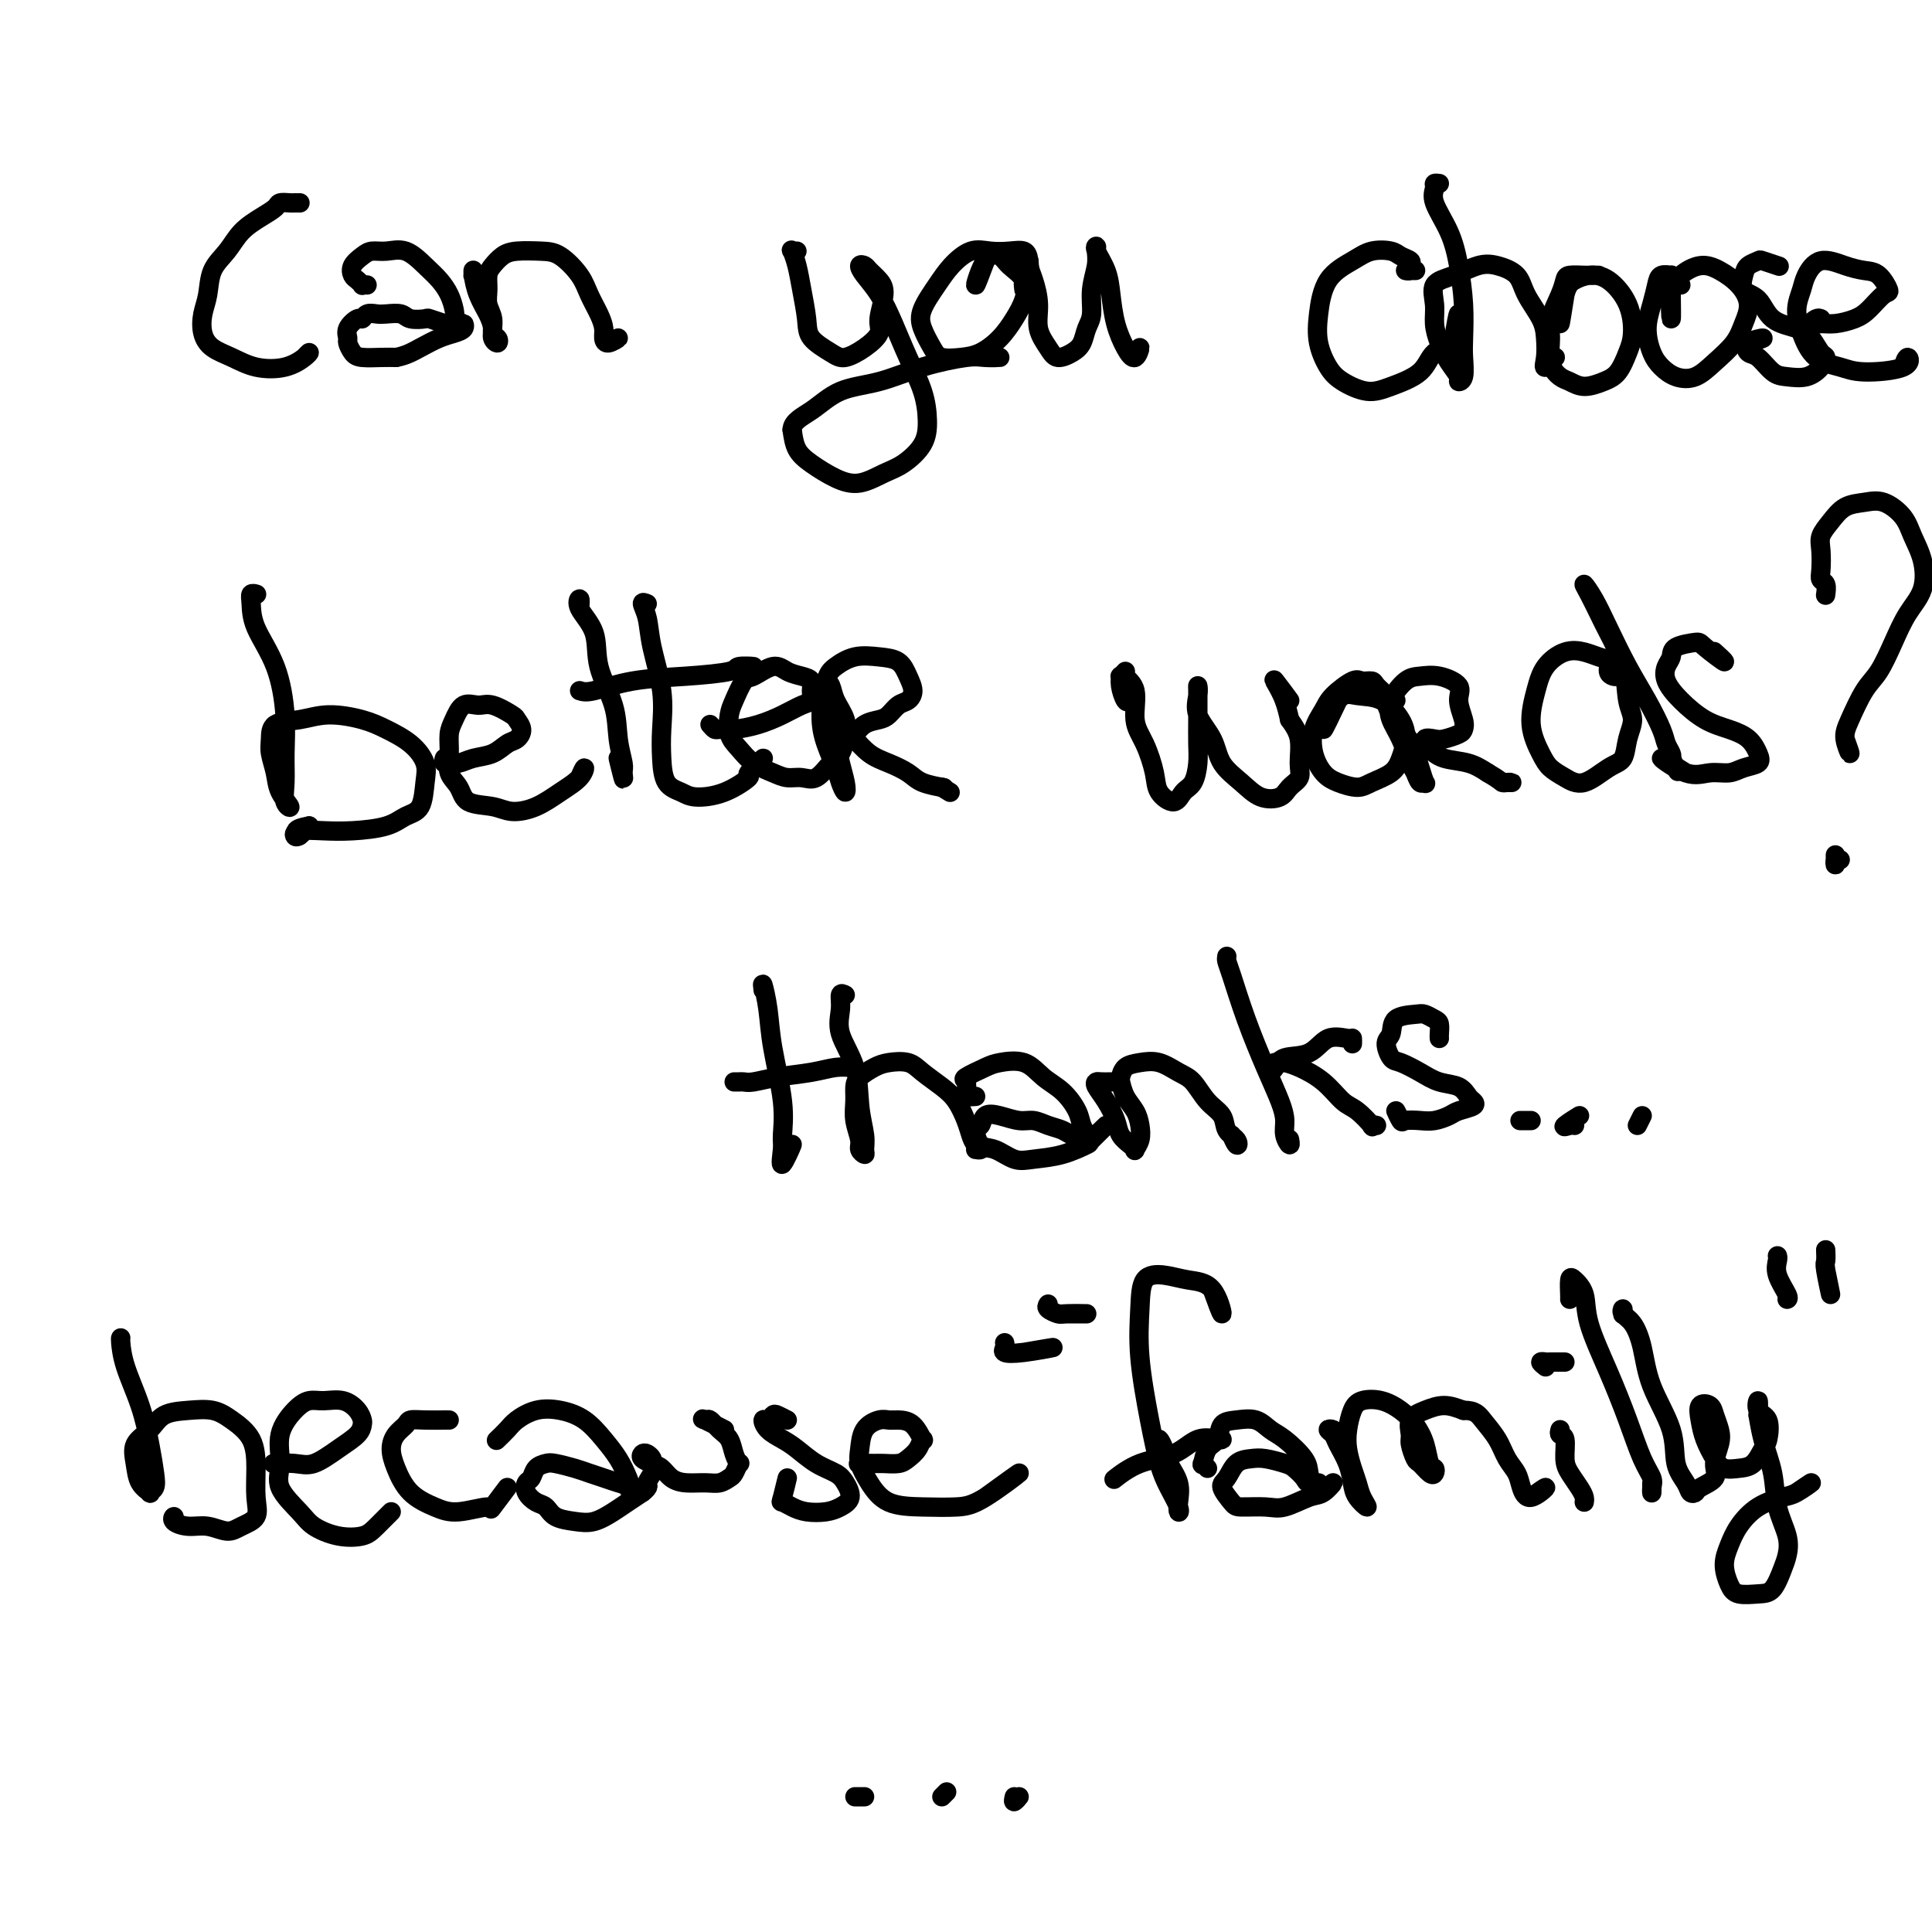 <svg viewBox='0 0 400 400' version='1.1' xmlns='http://www.w3.org/2000/svg' xmlns:xlink='http://www.w3.org/1999/xlink'><g fill='none' stroke='#000000' stroke-width='4' stroke-linecap='round' stroke-linejoin='round'><path d='M62,42c0.098,0.001 0.196,0.003 0,0c-0.196,-0.003 -0.687,-0.009 -1,0c-0.313,0.009 -0.447,0.035 -1,0c-0.553,-0.035 -1.526,-0.130 -2,0c-0.474,0.130 -0.449,0.487 -1,1c-0.551,0.513 -1.677,1.183 -3,2c-1.323,0.817 -2.841,1.782 -4,3c-1.159,1.218 -1.958,2.689 -3,4c-1.042,1.311 -2.327,2.462 -3,4c-0.673,1.538 -0.733,3.461 -1,5c-0.267,1.539 -0.741,2.693 -1,4c-0.259,1.307 -0.303,2.769 0,4c0.303,1.231 0.953,2.233 2,3c1.047,0.767 2.492,1.301 4,2c1.508,0.699 3.081,1.563 5,2c1.919,0.437 4.184,0.447 6,0c1.816,-0.447 3.181,-1.351 4,-2c0.819,-0.649 1.091,-1.043 1,-1c-0.091,0.043 -0.546,0.521 -1,1'/><path d='M76,59c-0.446,-0.026 -0.892,-0.051 -1,0c-0.108,0.051 0.121,0.179 0,0c-0.121,-0.179 -0.591,-0.665 -1,-1c-0.409,-0.335 -0.757,-0.520 -1,-1c-0.243,-0.480 -0.383,-1.255 0,-2c0.383,-0.745 1.288,-1.459 2,-2c0.712,-0.541 1.230,-0.910 2,-1c0.770,-0.090 1.793,0.100 3,0c1.207,-0.100 2.600,-0.490 4,0c1.400,0.490 2.807,1.861 4,3c1.193,1.139 2.173,2.046 3,3c0.827,0.954 1.503,1.955 2,3c0.497,1.045 0.816,2.133 1,3c0.184,0.867 0.234,1.514 0,2c-0.234,0.486 -0.752,0.811 -1,1c-0.248,0.189 -0.225,0.243 -1,0c-0.775,-0.243 -2.347,-0.783 -3,-1c-0.653,-0.217 -0.387,-0.110 -1,0c-0.613,0.110 -2.104,0.225 -3,0c-0.896,-0.225 -1.196,-0.788 -2,-1c-0.804,-0.212 -2.112,-0.072 -3,0c-0.888,0.072 -1.356,0.078 -2,0c-0.644,-0.078 -1.465,-0.238 -2,0c-0.535,0.238 -0.785,0.875 -1,1c-0.215,0.125 -0.395,-0.261 -1,0c-0.605,0.261 -1.636,1.170 -2,2c-0.364,0.830 -0.060,1.581 0,2c0.060,0.419 -0.122,0.504 0,1c0.122,0.496 0.548,1.401 1,2c0.452,0.599 0.929,0.892 2,1c1.071,0.108 2.734,0.031 4,0c1.266,-0.031 2.133,-0.015 3,0'/><path d='M82,74c2.013,-0.345 3.544,-1.207 5,-2c1.456,-0.793 2.835,-1.516 4,-2c1.165,-0.484 2.116,-0.728 3,-1c0.884,-0.272 1.699,-0.573 2,-1c0.301,-0.427 0.086,-0.979 0,-1c-0.086,-0.021 -0.043,0.490 0,1'/><path d='M99,57c-0.421,-0.032 -0.843,-0.063 -1,0c-0.157,0.063 -0.050,0.222 0,0c0.050,-0.222 0.042,-0.824 0,-1c-0.042,-0.176 -0.117,0.075 0,1c0.117,0.925 0.427,2.526 1,4c0.573,1.474 1.408,2.822 2,4c0.592,1.178 0.939,2.185 1,3c0.061,0.815 -0.165,1.439 0,2c0.165,0.561 0.720,1.059 1,1c0.280,-0.059 0.285,-0.676 0,-1c-0.285,-0.324 -0.862,-0.356 -1,-1c-0.138,-0.644 0.161,-1.902 0,-3c-0.161,-1.098 -0.784,-2.038 -1,-3c-0.216,-0.962 -0.026,-1.946 0,-3c0.026,-1.054 -0.110,-2.177 0,-3c0.110,-0.823 0.468,-1.344 1,-2c0.532,-0.656 1.238,-1.446 2,-2c0.762,-0.554 1.579,-0.873 3,-1c1.421,-0.127 3.445,-0.064 5,0c1.555,0.064 2.641,0.128 4,1c1.359,0.872 2.991,2.551 4,4c1.009,1.449 1.396,2.666 2,4c0.604,1.334 1.425,2.784 2,4c0.575,1.216 0.906,2.199 1,3c0.094,0.801 -0.047,1.421 0,2c0.047,0.579 0.282,1.117 1,1c0.718,-0.117 1.919,-0.891 2,-1c0.081,-0.109 -0.960,0.445 -2,1'/><path d='M165,52c-0.398,0.062 -0.797,0.123 -1,0c-0.203,-0.123 -0.212,-0.431 0,0c0.212,0.431 0.644,1.600 1,3c0.356,1.400 0.636,3.032 1,5c0.364,1.968 0.814,4.274 1,6c0.186,1.726 0.110,2.874 1,4c0.890,1.126 2.745,2.232 4,3c1.255,0.768 1.910,1.198 3,1c1.090,-0.198 2.616,-1.026 4,-2c1.384,-0.974 2.627,-2.096 3,-3c0.373,-0.904 -0.123,-1.591 0,-3c0.123,-1.409 0.866,-3.542 1,-5c0.134,-1.458 -0.341,-2.242 -1,-3c-0.659,-0.758 -1.502,-1.489 -2,-2c-0.498,-0.511 -0.650,-0.803 -1,-1c-0.350,-0.197 -0.898,-0.299 -1,0c-0.102,0.299 0.242,0.998 1,2c0.758,1.002 1.930,2.308 3,4c1.070,1.692 2.037,3.771 3,6c0.963,2.229 1.920,4.607 3,7c1.080,2.393 2.282,4.801 3,7c0.718,2.199 0.952,4.191 1,6c0.048,1.809 -0.089,3.436 -1,5c-0.911,1.564 -2.596,3.065 -4,4c-1.404,0.935 -2.526,1.304 -4,2c-1.474,0.696 -3.298,1.720 -5,2c-1.702,0.280 -3.281,-0.183 -5,-1c-1.719,-0.817 -3.578,-1.989 -5,-3c-1.422,-1.011 -2.406,-1.860 -3,-3c-0.594,-1.140 -0.797,-2.570 -1,-4'/><path d='M164,89c0.023,-1.768 2.082,-2.688 4,-4c1.918,-1.312 3.695,-3.017 6,-4c2.305,-0.983 5.139,-1.244 8,-2c2.861,-0.756 5.750,-2.006 9,-3c3.250,-0.994 6.861,-1.730 9,-2c2.139,-0.270 2.807,-0.073 4,0c1.193,0.073 2.912,0.021 3,0c0.088,-0.021 -1.456,-0.010 -3,0'/><path d='M212,60c-0.110,-0.807 -0.220,-1.614 0,-2c0.220,-0.386 0.769,-0.352 1,-1c0.231,-0.648 0.145,-1.980 0,-3c-0.145,-1.020 -0.349,-1.729 -1,-2c-0.651,-0.271 -1.748,-0.104 -3,0c-1.252,0.104 -2.658,0.145 -4,0c-1.342,-0.145 -2.620,-0.476 -4,0c-1.380,0.476 -2.861,1.759 -4,3c-1.139,1.241 -1.937,2.441 -3,4c-1.063,1.559 -2.392,3.476 -3,5c-0.608,1.524 -0.495,2.656 0,4c0.495,1.344 1.371,2.902 2,4c0.629,1.098 1.011,1.736 2,2c0.989,0.264 2.583,0.154 4,0c1.417,-0.154 2.655,-0.351 4,-1c1.345,-0.649 2.795,-1.749 4,-3c1.205,-1.251 2.164,-2.654 3,-4c0.836,-1.346 1.550,-2.636 2,-4c0.450,-1.364 0.637,-2.802 0,-4c-0.637,-1.198 -2.099,-2.155 -3,-3c-0.901,-0.845 -1.242,-1.577 -2,-2c-0.758,-0.423 -1.935,-0.537 -3,1c-1.065,1.537 -2.019,4.725 -2,5c0.019,0.275 1.009,-2.362 2,-5'/><path d='M212,55c-0.119,-0.408 -0.238,-0.816 0,-1c0.238,-0.184 0.833,-0.143 1,0c0.167,0.143 -0.093,0.387 0,1c0.093,0.613 0.538,1.594 1,3c0.462,1.406 0.942,3.236 1,5c0.058,1.764 -0.307,3.463 0,5c0.307,1.537 1.286,2.914 2,4c0.714,1.086 1.162,1.881 2,2c0.838,0.119 2.066,-0.438 3,-1c0.934,-0.562 1.575,-1.130 2,-2c0.425,-0.870 0.636,-2.044 1,-3c0.364,-0.956 0.883,-1.696 1,-3c0.117,-1.304 -0.167,-3.172 0,-5c0.167,-1.828 0.783,-3.617 1,-5c0.217,-1.383 0.033,-2.360 0,-3c-0.033,-0.640 0.084,-0.941 0,-1c-0.084,-0.059 -0.371,0.126 0,1c0.371,0.874 1.398,2.436 2,4c0.602,1.564 0.779,3.128 1,5c0.221,1.872 0.487,4.051 1,6c0.513,1.949 1.271,3.667 2,5c0.729,1.333 1.427,2.282 2,2c0.573,-0.282 1.021,-1.795 1,-2c-0.021,-0.205 -0.510,0.897 -1,2'/><path d='M293,56c0.075,-0.002 0.149,-0.003 0,0c-0.149,0.003 -0.522,0.012 -1,0c-0.478,-0.012 -1.063,-0.045 -1,0c0.063,0.045 0.773,0.166 1,0c0.227,-0.166 -0.028,-0.620 0,-1c0.028,-0.380 0.341,-0.685 0,-1c-0.341,-0.315 -1.334,-0.639 -2,-1c-0.666,-0.361 -1.005,-0.758 -2,-1c-0.995,-0.242 -2.646,-0.327 -4,0c-1.354,0.327 -2.410,1.067 -4,2c-1.590,0.933 -3.715,2.059 -5,4c-1.285,1.941 -1.730,4.696 -2,7c-0.270,2.304 -0.364,4.157 0,6c0.364,1.843 1.186,3.677 2,5c0.814,1.323 1.619,2.134 3,3c1.381,0.866 3.336,1.786 5,2c1.664,0.214 3.035,-0.276 5,-1c1.965,-0.724 4.524,-1.680 6,-3c1.476,-1.320 1.870,-3.003 3,-4c1.130,-0.997 2.997,-1.307 4,-3c1.003,-1.693 1.144,-4.769 1,-5c-0.144,-0.231 -0.572,2.385 -1,5'/><path d='M298,38c-0.443,-0.059 -0.887,-0.119 -1,0c-0.113,0.119 0.103,0.416 0,1c-0.103,0.584 -0.525,1.454 0,3c0.525,1.546 1.997,3.767 3,6c1.003,2.233 1.538,4.479 2,7c0.462,2.521 0.852,5.317 1,8c0.148,2.683 0.055,5.253 0,7c-0.055,1.747 -0.073,2.670 0,4c0.073,1.330 0.237,3.066 0,4c-0.237,0.934 -0.877,1.065 -1,1c-0.123,-0.065 0.269,-0.326 0,-1c-0.269,-0.674 -1.199,-1.760 -2,-3c-0.801,-1.240 -1.472,-2.635 -2,-4c-0.528,-1.365 -0.914,-2.698 -1,-4c-0.086,-1.302 0.128,-2.571 0,-4c-0.128,-1.429 -0.599,-3.019 0,-4c0.599,-0.981 2.267,-1.352 4,-2c1.733,-0.648 3.533,-1.573 5,-2c1.467,-0.427 2.603,-0.355 4,0c1.397,0.355 3.054,0.994 4,2c0.946,1.006 1.179,2.381 2,4c0.821,1.619 2.229,3.483 3,5c0.771,1.517 0.906,2.688 1,4c0.094,1.312 0.149,2.764 0,4c-0.149,1.236 -0.502,2.256 0,2c0.502,-0.256 1.858,-1.787 2,-2c0.142,-0.213 -0.929,0.894 -2,2'/><path d='M331,57c-0.280,-0.004 -0.560,-0.008 -1,0c-0.440,0.008 -1.040,0.028 -2,0c-0.960,-0.028 -2.281,-0.106 -3,0c-0.719,0.106 -0.835,0.394 -1,1c-0.165,0.606 -0.378,1.528 -1,3c-0.622,1.472 -1.654,3.493 -2,5c-0.346,1.507 -0.008,2.499 0,4c0.008,1.501 -0.315,3.510 0,5c0.315,1.490 1.267,2.462 2,3c0.733,0.538 1.247,0.643 2,1c0.753,0.357 1.747,0.965 3,1c1.253,0.035 2.766,-0.502 4,-1c1.234,-0.498 2.189,-0.956 3,-2c0.811,-1.044 1.476,-2.673 2,-4c0.524,-1.327 0.905,-2.353 1,-4c0.095,-1.647 -0.096,-3.915 -1,-6c-0.904,-2.085 -2.520,-3.986 -4,-5c-1.480,-1.014 -2.825,-1.142 -4,-1c-1.175,0.142 -2.181,0.554 -3,1c-0.819,0.446 -1.451,0.928 -2,3c-0.549,2.072 -1.014,5.735 -1,6c0.014,0.265 0.507,-2.867 1,-6'/><path d='M348,59c-0.295,-0.307 -0.590,-0.614 -1,-1c-0.410,-0.386 -0.936,-0.853 -1,-1c-0.064,-0.147 0.332,0.024 0,0c-0.332,-0.024 -1.393,-0.243 -2,0c-0.607,0.243 -0.760,0.946 -1,2c-0.240,1.054 -0.568,2.457 -1,4c-0.432,1.543 -0.969,3.225 -1,5c-0.031,1.775 0.444,3.645 1,5c0.556,1.355 1.192,2.197 2,3c0.808,0.803 1.788,1.566 3,2c1.212,0.434 2.655,0.539 4,0c1.345,-0.539 2.591,-1.722 4,-3c1.409,-1.278 2.982,-2.650 4,-4c1.018,-1.350 1.480,-2.679 2,-4c0.520,-1.321 1.097,-2.636 1,-4c-0.097,-1.364 -0.867,-2.777 -2,-4c-1.133,-1.223 -2.629,-2.257 -4,-3c-1.371,-0.743 -2.616,-1.196 -4,-1c-1.384,0.196 -2.907,1.042 -4,2c-1.093,0.958 -1.756,2.027 -2,4c-0.244,1.973 -0.070,4.849 0,5c0.070,0.151 0.035,-2.425 0,-5'/><path d='M368,55c0.324,0.108 0.648,0.216 0,0c-0.648,-0.216 -2.267,-0.755 -3,-1c-0.733,-0.245 -0.579,-0.195 -1,0c-0.421,0.195 -1.416,0.535 -2,1c-0.584,0.465 -0.757,1.055 -1,2c-0.243,0.945 -0.557,2.244 0,3c0.557,0.756 1.984,0.970 3,2c1.016,1.030 1.621,2.877 3,4c1.379,1.123 3.531,1.522 5,2c1.469,0.478 2.256,1.036 3,2c0.744,0.964 1.444,2.336 2,3c0.556,0.664 0.967,0.622 1,1c0.033,0.378 -0.312,1.176 -1,2c-0.688,0.824 -1.718,1.672 -3,2c-1.282,0.328 -2.816,0.134 -4,0c-1.184,-0.134 -2.017,-0.208 -3,-1c-0.983,-0.792 -2.117,-2.301 -3,-3c-0.883,-0.699 -1.515,-0.590 -2,-1c-0.485,-0.410 -0.823,-1.341 0,-2c0.823,-0.659 2.807,-1.045 3,-1c0.193,0.045 -1.403,0.523 -3,1'/><path d='M377,66c-0.266,-0.115 -0.531,-0.229 -1,0c-0.469,0.229 -1.140,0.803 -1,1c0.140,0.197 1.091,0.017 2,0c0.909,-0.017 1.776,0.128 3,0c1.224,-0.128 2.806,-0.528 4,-1c1.194,-0.472 2.000,-1.016 3,-2c1.000,-0.984 2.194,-2.409 3,-3c0.806,-0.591 1.223,-0.347 1,-1c-0.223,-0.653 -1.086,-2.204 -2,-3c-0.914,-0.796 -1.880,-0.836 -3,-1c-1.120,-0.164 -2.396,-0.453 -4,-1c-1.604,-0.547 -3.538,-1.351 -5,-1c-1.462,0.351 -2.451,1.859 -3,3c-0.549,1.141 -0.657,1.916 -1,3c-0.343,1.084 -0.922,2.477 -1,4c-0.078,1.523 0.344,3.177 1,5c0.656,1.823 1.546,3.814 3,5c1.454,1.186 3.473,1.566 5,2c1.527,0.434 2.564,0.920 5,1c2.436,0.080 6.271,-0.248 8,-1c1.729,-0.752 1.351,-1.929 1,-2c-0.351,-0.071 -0.676,0.965 -1,2'/><path d='M53,123c0.113,0.033 0.225,0.065 0,0c-0.225,-0.065 -0.789,-0.229 -1,0c-0.211,0.229 -0.071,0.849 0,2c0.071,1.151 0.072,2.831 1,5c0.928,2.169 2.783,4.825 4,8c1.217,3.175 1.796,6.867 2,10c0.204,3.133 0.034,5.707 0,8c-0.034,2.293 0.069,4.305 0,6c-0.069,1.695 -0.309,3.072 0,4c0.309,0.928 1.169,1.407 1,1c-0.169,-0.407 -1.366,-1.699 -2,-3c-0.634,-1.301 -0.705,-2.610 -1,-4c-0.295,-1.390 -0.812,-2.860 -1,-4c-0.188,-1.140 -0.046,-1.949 0,-3c0.046,-1.051 -0.005,-2.343 1,-3c1.005,-0.657 3.066,-0.680 5,-1c1.934,-0.320 3.741,-0.939 6,-1c2.259,-0.061 4.970,0.435 7,1c2.030,0.565 3.380,1.198 5,2c1.620,0.802 3.511,1.772 5,3c1.489,1.228 2.575,2.714 3,4c0.425,1.286 0.187,2.373 0,4c-0.187,1.627 -0.323,3.795 -1,5c-0.677,1.205 -1.894,1.446 -3,2c-1.106,0.554 -2.101,1.420 -4,2c-1.899,0.580 -4.703,0.875 -7,1c-2.297,0.125 -4.088,0.080 -6,0c-1.912,-0.080 -3.946,-0.197 -5,0c-1.054,0.197 -1.130,0.707 -1,1c0.130,0.293 0.466,0.369 1,0c0.534,-0.369 1.267,-1.185 2,-2'/><path d='M64,171c-3.667,0.667 -2.833,1.333 -2,2'/><path d='M92,157c-0.125,0.421 -0.250,0.842 0,1c0.250,0.158 0.874,0.055 1,0c0.126,-0.055 -0.248,-0.060 0,0c0.248,0.060 1.116,0.186 2,0c0.884,-0.186 1.783,-0.682 3,-1c1.217,-0.318 2.753,-0.456 4,-1c1.247,-0.544 2.204,-1.492 3,-2c0.796,-0.508 1.430,-0.575 2,-1c0.570,-0.425 1.076,-1.210 1,-2c-0.076,-0.790 -0.734,-1.587 -1,-2c-0.266,-0.413 -0.141,-0.441 -1,-1c-0.859,-0.559 -2.703,-1.648 -4,-2c-1.297,-0.352 -2.046,0.033 -3,0c-0.954,-0.033 -2.114,-0.483 -3,0c-0.886,0.483 -1.499,1.900 -2,3c-0.501,1.100 -0.891,1.885 -1,3c-0.109,1.115 0.064,2.560 0,4c-0.064,1.440 -0.364,2.873 0,4c0.364,1.127 1.390,1.947 2,3c0.610,1.053 0.802,2.340 2,3c1.198,0.660 3.403,0.694 5,1c1.597,0.306 2.586,0.886 4,1c1.414,0.114 3.252,-0.237 5,-1c1.748,-0.763 3.407,-1.936 5,-3c1.593,-1.064 3.121,-2.017 4,-3c0.879,-0.983 1.108,-1.995 1,-2c-0.108,-0.005 -0.554,0.998 -1,2'/><path d='M120,126c0.089,-0.963 0.178,-1.926 0,-2c-0.178,-0.074 -0.623,0.740 0,2c0.623,1.260 2.314,2.964 3,5c0.686,2.036 0.365,4.403 1,7c0.635,2.597 2.224,5.422 3,8c0.776,2.578 0.739,4.908 1,7c0.261,2.092 0.818,3.947 1,5c0.182,1.053 -0.013,1.303 0,2c0.013,0.697 0.234,1.842 0,1c-0.234,-0.842 -0.924,-3.669 -1,-4c-0.076,-0.331 0.462,1.835 1,4'/><path d='M134,125c-0.522,-0.216 -1.044,-0.432 -1,0c0.044,0.432 0.652,1.514 1,3c0.348,1.486 0.434,3.378 1,6c0.566,2.622 1.611,5.973 2,9c0.389,3.027 0.121,5.729 0,8c-0.121,2.271 -0.096,4.110 0,6c0.096,1.890 0.262,3.830 1,5c0.738,1.170 2.047,1.571 3,2c0.953,0.429 1.551,0.886 3,1c1.449,0.114 3.750,-0.116 6,-1c2.250,-0.884 4.448,-2.423 5,-3c0.552,-0.577 -0.544,-0.194 0,-1c0.544,-0.806 2.727,-2.802 3,-3c0.273,-0.198 -1.363,1.401 -3,3'/><path d='M120,143c0.625,0.202 1.250,0.404 3,0c1.750,-0.404 4.626,-1.415 8,-2c3.374,-0.585 7.247,-0.745 11,-1c3.753,-0.255 7.387,-0.604 9,-1c1.613,-0.396 1.203,-0.837 2,-1c0.797,-0.163 2.799,-0.046 3,0c0.201,0.046 -1.400,0.023 -3,0'/><path d='M147,150c0.369,0.427 0.737,0.855 1,1c0.263,0.145 0.419,0.008 1,0c0.581,-0.008 1.585,0.115 3,0c1.415,-0.115 3.240,-0.467 5,-1c1.760,-0.533 3.454,-1.246 5,-2c1.546,-0.754 2.945,-1.550 4,-2c1.055,-0.450 1.766,-0.554 2,-1c0.234,-0.446 -0.008,-1.236 0,-2c0.008,-0.764 0.265,-1.504 0,-2c-0.265,-0.496 -1.054,-0.749 -2,-1c-0.946,-0.251 -2.050,-0.499 -3,-1c-0.950,-0.501 -1.746,-1.254 -3,-1c-1.254,0.254 -2.964,1.517 -4,2c-1.036,0.483 -1.396,0.187 -2,1c-0.604,0.813 -1.450,2.735 -2,4c-0.550,1.265 -0.804,1.872 -1,3c-0.196,1.128 -0.335,2.775 0,4c0.335,1.225 1.142,2.026 2,3c0.858,0.974 1.766,2.120 3,3c1.234,0.880 2.795,1.494 4,2c1.205,0.506 2.053,0.905 3,1c0.947,0.095 1.994,-0.112 3,0c1.006,0.112 1.970,0.544 3,0c1.030,-0.544 2.126,-2.063 3,-3c0.874,-0.937 1.528,-1.291 2,-2c0.472,-0.709 0.764,-1.774 1,-3c0.236,-1.226 0.417,-2.613 0,-4c-0.417,-1.387 -1.431,-2.774 -2,-4c-0.569,-1.226 -0.692,-2.292 -1,-3c-0.308,-0.708 -0.802,-1.060 -1,-1c-0.198,0.060 -0.099,0.530 0,1'/><path d='M171,142c-0.666,-1.428 -0.333,0.502 0,2c0.333,1.498 0.664,2.564 1,4c0.336,1.436 0.675,3.241 1,5c0.325,1.759 0.635,3.473 1,5c0.365,1.527 0.785,2.868 1,4c0.215,1.132 0.225,2.056 0,2c-0.225,-0.056 -0.685,-1.093 -1,-2c-0.315,-0.907 -0.486,-1.685 -1,-3c-0.514,-1.315 -1.370,-3.169 -2,-5c-0.630,-1.831 -1.033,-3.640 -1,-6c0.033,-2.360 0.502,-5.272 1,-7c0.498,-1.728 1.026,-2.272 2,-3c0.974,-0.728 2.395,-1.639 4,-2c1.605,-0.361 3.395,-0.170 5,0c1.605,0.170 3.027,0.321 4,1c0.973,0.679 1.498,1.887 2,3c0.502,1.113 0.981,2.130 1,3c0.019,0.870 -0.421,1.594 -1,2c-0.579,0.406 -1.297,0.494 -2,1c-0.703,0.506 -1.392,1.429 -2,2c-0.608,0.571 -1.135,0.790 -2,1c-0.865,0.210 -2.066,0.412 -3,1c-0.934,0.588 -1.600,1.561 -2,2c-0.400,0.439 -0.534,0.345 0,1c0.534,0.655 1.738,2.060 3,3c1.262,0.940 2.584,1.415 4,2c1.416,0.585 2.926,1.281 4,2c1.074,0.719 1.712,1.463 3,2c1.288,0.537 3.225,0.868 4,1c0.775,0.132 0.387,0.066 0,0'/><path d='M195,163c3.000,1.833 1.500,0.917 0,0'/><path d='M234,145c-0.307,0.277 -0.614,0.553 -1,0c-0.386,-0.553 -0.852,-1.936 -1,-3c-0.148,-1.064 0.021,-1.810 0,-2c-0.021,-0.190 -0.231,0.174 0,0c0.231,-0.174 0.905,-0.888 1,-1c0.095,-0.112 -0.388,0.378 0,1c0.388,0.622 1.646,1.377 2,3c0.354,1.623 -0.197,4.115 0,6c0.197,1.885 1.141,3.164 2,5c0.859,1.836 1.634,4.229 2,6c0.366,1.771 0.322,2.921 1,4c0.678,1.079 2.076,2.086 3,2c0.924,-0.086 1.372,-1.264 2,-2c0.628,-0.736 1.436,-1.030 2,-2c0.564,-0.970 0.883,-2.616 1,-4c0.117,-1.384 0.031,-2.505 0,-4c-0.031,-1.495 -0.008,-3.363 0,-5c0.008,-1.637 -0.001,-3.044 0,-4c0.001,-0.956 0.010,-1.461 0,-2c-0.010,-0.539 -0.041,-1.113 0,-1c0.041,0.113 0.152,0.914 0,2c-0.152,1.086 -0.569,2.456 0,4c0.569,1.544 2.124,3.263 3,5c0.876,1.737 1.074,3.493 2,5c0.926,1.507 2.582,2.766 4,4c1.418,1.234 2.600,2.443 4,3c1.400,0.557 3.018,0.463 4,0c0.982,-0.463 1.330,-1.295 2,-2c0.670,-0.705 1.664,-1.282 2,-2c0.336,-0.718 0.013,-1.578 0,-3c-0.013,-1.422 0.282,-3.406 0,-5c-0.282,-1.594 -1.141,-2.797 -2,-4'/><path d='M267,149c-0.644,-3.018 -1.255,-4.561 -2,-6c-0.745,-1.439 -1.624,-2.772 -1,-2c0.624,0.772 2.750,3.649 3,4c0.250,0.351 -1.375,-1.825 -3,-4'/><path d='M288,146c-0.212,-0.651 -0.425,-1.301 -1,-2c-0.575,-0.699 -1.513,-1.446 -2,-2c-0.487,-0.554 -0.525,-0.914 -1,-1c-0.475,-0.086 -1.388,0.103 -2,0c-0.612,-0.103 -0.922,-0.500 -2,0c-1.078,0.500 -2.924,1.895 -4,3c-1.076,1.105 -1.380,1.921 -2,3c-0.620,1.079 -1.554,2.423 -2,4c-0.446,1.577 -0.403,3.387 0,5c0.403,1.613 1.165,3.029 2,4c0.835,0.971 1.743,1.496 3,2c1.257,0.504 2.863,0.988 4,1c1.137,0.012 1.806,-0.449 3,-1c1.194,-0.551 2.911,-1.191 4,-2c1.089,-0.809 1.548,-1.785 2,-3c0.452,-1.215 0.898,-2.669 1,-4c0.102,-1.331 -0.140,-2.540 -1,-4c-0.860,-1.460 -2.338,-3.170 -4,-4c-1.662,-0.830 -3.507,-0.779 -5,-1c-1.493,-0.221 -2.633,-0.713 -4,1c-1.367,1.713 -2.962,5.632 -3,6c-0.038,0.368 1.481,-2.816 3,-6'/><path d='M289,145c-0.300,0.066 -0.599,0.132 -1,0c-0.401,-0.132 -0.903,-0.462 -1,0c-0.097,0.462 0.212,1.715 1,3c0.788,1.285 2.054,2.603 3,4c0.946,1.397 1.571,2.874 2,4c0.429,1.126 0.662,1.903 1,3c0.338,1.097 0.782,2.515 1,3c0.218,0.485 0.210,0.037 0,0c-0.210,-0.037 -0.624,0.336 -1,0c-0.376,-0.336 -0.716,-1.379 -1,-2c-0.284,-0.621 -0.512,-0.818 -1,-2c-0.488,-1.182 -1.236,-3.350 -2,-5c-0.764,-1.650 -1.542,-2.783 -2,-4c-0.458,-1.217 -0.594,-2.517 0,-4c0.594,-1.483 1.920,-3.150 3,-4c1.080,-0.850 1.915,-0.884 3,-1c1.085,-0.116 2.421,-0.315 4,0c1.579,0.315 3.403,1.145 4,2c0.597,0.855 -0.032,1.735 0,3c0.032,1.265 0.725,2.914 1,4c0.275,1.086 0.132,1.610 0,2c-0.132,0.390 -0.254,0.646 -1,1c-0.746,0.354 -2.116,0.806 -3,1c-0.884,0.194 -1.283,0.131 -2,0c-0.717,-0.131 -1.753,-0.331 -2,0c-0.247,0.331 0.295,1.192 1,2c0.705,0.808 1.575,1.564 3,2c1.425,0.436 3.407,0.553 5,1c1.593,0.447 2.796,1.223 4,2'/><path d='M308,160c2.649,1.536 2.772,1.876 3,2c0.228,0.124 0.561,0.033 1,0c0.439,-0.033 0.982,-0.010 1,0c0.018,0.010 -0.491,0.005 -1,0'/><path d='M335,140c-0.298,0.059 -0.596,0.118 -1,0c-0.404,-0.118 -0.915,-0.412 -1,-1c-0.085,-0.588 0.255,-1.470 0,-2c-0.255,-0.530 -1.104,-0.707 -2,-1c-0.896,-0.293 -1.839,-0.702 -3,-1c-1.161,-0.298 -2.540,-0.484 -4,0c-1.460,0.484 -3.003,1.638 -4,3c-0.997,1.362 -1.450,2.931 -2,5c-0.550,2.069 -1.198,4.638 -1,7c0.198,2.362 1.242,4.518 2,6c0.758,1.482 1.229,2.291 2,3c0.771,0.709 1.841,1.317 3,2c1.159,0.683 2.406,1.442 4,1c1.594,-0.442 3.534,-2.086 5,-3c1.466,-0.914 2.458,-1.098 3,-2c0.542,-0.902 0.633,-2.520 1,-4c0.367,-1.480 1.010,-2.821 1,-4c-0.010,-1.179 -0.674,-2.195 -1,-4c-0.326,-1.805 -0.313,-4.398 -1,-7c-0.687,-2.602 -2.074,-5.212 -3,-7c-0.926,-1.788 -1.393,-2.754 -2,-4c-0.607,-1.246 -1.356,-2.772 -2,-4c-0.644,-1.228 -1.183,-2.158 -1,-2c0.183,0.158 1.089,1.404 2,3c0.911,1.596 1.826,3.544 3,6c1.174,2.456 2.605,5.421 4,8c1.395,2.579 2.752,4.771 4,7c1.248,2.229 2.386,4.494 3,6c0.614,1.506 0.704,2.252 1,3c0.296,0.748 0.799,1.500 1,2c0.201,0.500 0.101,0.750 0,1'/><path d='M346,157c2.644,5.289 0.756,1.511 0,0c-0.756,-1.511 -0.378,-0.756 0,0'/><path d='M357,137c-0.218,-0.227 -0.437,-0.454 -1,-1c-0.563,-0.546 -1.472,-1.412 -1,-1c0.472,0.412 2.323,2.102 2,2c-0.323,-0.102 -2.822,-1.998 -4,-3c-1.178,-1.002 -1.036,-1.112 -2,-1c-0.964,0.112 -3.036,0.444 -4,1c-0.964,0.556 -0.822,1.336 -1,2c-0.178,0.664 -0.677,1.214 -1,2c-0.323,0.786 -0.469,1.809 0,3c0.469,1.191 1.554,2.549 3,4c1.446,1.451 3.251,2.994 5,4c1.749,1.006 3.440,1.473 5,2c1.560,0.527 2.988,1.112 4,2c1.012,0.888 1.608,2.079 2,3c0.392,0.921 0.579,1.571 0,2c-0.579,0.429 -1.925,0.638 -3,1c-1.075,0.362 -1.879,0.879 -3,1c-1.121,0.121 -2.558,-0.153 -4,0c-1.442,0.153 -2.888,0.734 -5,0c-2.112,-0.734 -4.889,-2.781 -5,-3c-0.111,-0.219 2.445,1.391 5,3'/><path d='M158,205c-0.099,-0.821 -0.199,-1.643 0,-1c0.199,0.643 0.695,2.750 1,5c0.305,2.250 0.419,4.643 1,8c0.581,3.357 1.629,7.677 2,11c0.371,3.323 0.066,5.650 0,7c-0.066,1.350 0.106,1.723 0,3c-0.106,1.277 -0.490,3.459 0,3c0.490,-0.459 1.854,-3.560 2,-4c0.146,-0.440 -0.927,1.780 -2,4'/><path d='M152,224c0.342,0.007 0.684,0.013 1,0c0.316,-0.013 0.604,-0.046 1,0c0.396,0.046 0.898,0.170 2,0c1.102,-0.170 2.803,-0.634 5,-1c2.197,-0.366 4.890,-0.634 7,-1c2.110,-0.366 3.638,-0.830 5,-1c1.362,-0.170 2.559,-0.046 3,0c0.441,0.046 0.126,0.013 0,0c-0.126,-0.013 -0.063,-0.007 0,0'/><path d='M175,206c-0.445,-0.231 -0.891,-0.461 -1,0c-0.109,0.461 0.118,1.614 0,3c-0.118,1.386 -0.582,3.005 0,5c0.582,1.995 2.210,4.367 3,7c0.790,2.633 0.744,5.526 1,8c0.256,2.474 0.816,4.529 1,6c0.184,1.471 -0.007,2.358 0,3c0.007,0.642 0.212,1.039 0,1c-0.212,-0.039 -0.842,-0.514 -1,-1c-0.158,-0.486 0.155,-0.984 0,-2c-0.155,-1.016 -0.778,-2.552 -1,-4c-0.222,-1.448 -0.041,-2.808 0,-4c0.041,-1.192 -0.057,-2.216 0,-3c0.057,-0.784 0.268,-1.329 1,-2c0.732,-0.671 1.984,-1.467 3,-2c1.016,-0.533 1.795,-0.804 3,-1c1.205,-0.196 2.837,-0.317 4,0c1.163,0.317 1.856,1.071 3,2c1.144,0.929 2.740,2.031 4,3c1.260,0.969 2.185,1.804 3,3c0.815,1.196 1.520,2.751 2,4c0.480,1.249 0.733,2.191 1,3c0.267,0.809 0.546,1.485 1,2c0.454,0.515 1.084,0.869 1,1c-0.084,0.131 -0.881,0.037 -1,0c-0.119,-0.037 0.441,-0.019 1,0'/><path d='M202,227c-0.838,0.057 -1.675,0.114 -2,0c-0.325,-0.114 -0.136,-0.398 0,-1c0.136,-0.602 0.220,-1.523 0,-2c-0.220,-0.477 -0.745,-0.511 0,-1c0.745,-0.489 2.758,-1.433 4,-2c1.242,-0.567 1.713,-0.756 3,-1c1.287,-0.244 3.391,-0.543 5,0c1.609,0.543 2.723,1.929 4,3c1.277,1.071 2.718,1.828 4,3c1.282,1.172 2.404,2.760 3,4c0.596,1.240 0.666,2.133 1,3c0.334,0.867 0.932,1.708 1,2c0.068,0.292 -0.394,0.036 -1,0c-0.606,-0.036 -1.358,0.149 -2,0c-0.642,-0.149 -1.175,-0.632 -2,-1c-0.825,-0.368 -1.941,-0.622 -3,-1c-1.059,-0.378 -2.062,-0.878 -3,-1c-0.938,-0.122 -1.811,0.136 -3,0c-1.189,-0.136 -2.695,-0.667 -4,-1c-1.305,-0.333 -2.408,-0.470 -3,0c-0.592,0.470 -0.672,1.545 -1,2c-0.328,0.455 -0.904,0.290 -1,1c-0.096,0.710 0.289,2.293 1,3c0.711,0.707 1.746,0.536 3,1c1.254,0.464 2.725,1.564 4,2c1.275,0.436 2.355,0.209 4,0c1.645,-0.209 3.855,-0.398 6,-1c2.145,-0.602 4.224,-1.615 5,-2c0.776,-0.385 0.247,-0.142 1,-1c0.753,-0.858 2.786,-2.817 3,-3c0.214,-0.183 -1.393,1.408 -3,3'/><path d='M230,224c-0.744,0.013 -1.489,0.026 -2,0c-0.511,-0.026 -0.790,-0.092 -1,0c-0.210,0.092 -0.351,0.343 0,1c0.351,0.657 1.194,1.721 2,3c0.806,1.279 1.574,2.775 2,4c0.426,1.225 0.510,2.179 1,3c0.490,0.821 1.386,1.507 2,2c0.614,0.493 0.947,0.792 1,1c0.053,0.208 -0.174,0.324 0,0c0.174,-0.324 0.751,-1.089 1,-2c0.249,-0.911 0.171,-1.969 0,-3c-0.171,-1.031 -0.437,-2.034 -1,-3c-0.563,-0.966 -1.425,-1.894 -2,-3c-0.575,-1.106 -0.864,-2.389 -1,-3c-0.136,-0.611 -0.119,-0.550 0,-1c0.119,-0.450 0.338,-1.413 1,-2c0.662,-0.587 1.765,-0.800 3,-1c1.235,-0.200 2.601,-0.388 4,0c1.399,0.388 2.832,1.354 4,2c1.168,0.646 2.071,0.974 3,2c0.929,1.026 1.882,2.750 3,4c1.118,1.250 2.400,2.025 3,3c0.600,0.975 0.517,2.151 1,3c0.483,0.849 1.532,1.372 2,2c0.468,0.628 0.357,1.361 0,1c-0.357,-0.361 -0.959,-1.818 -1,-2c-0.041,-0.182 0.480,0.909 1,2'/><path d='M254,198c-0.049,0.288 -0.098,0.576 0,1c0.098,0.424 0.342,0.984 1,3c0.658,2.016 1.730,5.488 3,9c1.270,3.512 2.736,7.065 4,10c1.264,2.935 2.325,5.252 3,7c0.675,1.748 0.966,2.927 1,4c0.034,1.073 -0.187,2.039 0,3c0.187,0.961 0.782,1.917 1,2c0.218,0.083 0.059,-0.709 0,-1c-0.059,-0.291 -0.017,-0.083 0,0c0.017,0.083 0.008,0.042 0,0'/><path d='M263,222c-0.087,0.054 -0.173,0.108 0,0c0.173,-0.108 0.607,-0.379 1,-1c0.393,-0.621 0.746,-1.593 2,-2c1.254,-0.407 3.408,-0.249 5,-1c1.592,-0.751 2.623,-2.411 4,-3c1.377,-0.589 3.101,-0.105 4,0c0.899,0.105 0.973,-0.168 1,0c0.027,0.168 0.007,0.776 0,1c-0.007,0.224 -0.002,0.064 0,0c0.002,-0.064 0.001,-0.032 0,0'/><path d='M264,220c-0.098,-0.004 -0.197,-0.007 0,0c0.197,0.007 0.689,0.026 1,0c0.311,-0.026 0.442,-0.097 1,0c0.558,0.097 1.545,0.363 3,1c1.455,0.637 3.380,1.645 5,3c1.620,1.355 2.936,3.057 4,4c1.064,0.943 1.876,1.128 3,2c1.124,0.872 2.559,2.429 3,3c0.441,0.571 -0.112,0.154 0,0c0.112,-0.154 0.889,-0.044 1,0c0.111,0.044 -0.445,0.022 -1,0'/><path d='M298,215c-0.016,-0.219 -0.032,-0.437 0,-1c0.032,-0.563 0.113,-1.470 0,-2c-0.113,-0.530 -0.422,-0.682 -1,-1c-0.578,-0.318 -1.427,-0.802 -2,-1c-0.573,-0.198 -0.869,-0.109 -2,0c-1.131,0.109 -3.097,0.238 -4,1c-0.903,0.762 -0.741,2.157 -1,3c-0.259,0.843 -0.937,1.133 -1,2c-0.063,0.867 0.490,2.311 1,3c0.510,0.689 0.977,0.622 2,1c1.023,0.378 2.603,1.200 4,2c1.397,0.800 2.612,1.576 4,2c1.388,0.424 2.951,0.495 4,1c1.049,0.505 1.586,1.445 2,2c0.414,0.555 0.704,0.727 1,1c0.296,0.273 0.596,0.648 0,1c-0.596,0.352 -2.090,0.682 -3,1c-0.910,0.318 -1.238,0.623 -2,1c-0.762,0.377 -1.960,0.824 -3,1c-1.040,0.176 -1.922,0.080 -3,0c-1.078,-0.080 -2.351,-0.145 -3,0c-0.649,0.145 -0.675,0.501 -1,0c-0.325,-0.501 -0.950,-1.857 -1,-2c-0.050,-0.143 0.475,0.929 1,2'/><path d='M378,123c-0.030,0.205 -0.060,0.410 0,0c0.060,-0.410 0.211,-1.436 0,-2c-0.211,-0.564 -0.783,-0.667 -1,-1c-0.217,-0.333 -0.078,-0.894 0,-2c0.078,-1.106 0.096,-2.755 0,-4c-0.096,-1.245 -0.305,-2.087 0,-3c0.305,-0.913 1.125,-1.897 2,-3c0.875,-1.103 1.806,-2.327 3,-3c1.194,-0.673 2.653,-0.797 4,-1c1.347,-0.203 2.584,-0.484 4,0c1.416,0.484 3.012,1.734 4,3c0.988,1.266 1.370,2.549 2,4c0.630,1.451 1.508,3.070 2,5c0.492,1.930 0.596,4.169 0,6c-0.596,1.831 -1.893,3.252 -3,5c-1.107,1.748 -2.025,3.821 -3,6c-0.975,2.179 -2.008,4.464 -3,6c-0.992,1.536 -1.943,2.323 -3,4c-1.057,1.677 -2.222,4.243 -3,6c-0.778,1.757 -1.171,2.704 -1,4c0.171,1.296 0.906,2.942 1,3c0.094,0.058 -0.453,-1.471 -1,-3'/><path d='M381,178c-0.423,-0.185 -0.845,-0.369 -1,0c-0.155,0.369 -0.042,1.292 0,1c0.042,-0.292 0.012,-1.798 0,-2c-0.012,-0.202 -0.006,0.899 0,2'/><path d='M315,232c-0.267,0.000 -0.533,0.000 0,0c0.533,0.000 1.867,0.000 2,0c0.133,0.000 -0.933,0.000 -2,0'/><path d='M326,233c-0.202,-0.071 -0.405,-0.143 -1,0c-0.595,0.143 -1.583,0.500 -1,0c0.583,-0.500 2.738,-1.857 3,-2c0.262,-0.143 -1.369,0.929 -3,2'/><path d='M339,233c0.500,-1.000 1.000,-2.000 1,-2c0.000,0.000 -0.500,1.000 -1,2'/><path d='M25,277c-0.036,0.046 -0.073,0.091 0,1c0.073,0.909 0.255,2.681 1,5c0.745,2.319 2.052,5.185 3,8c0.948,2.815 1.538,5.579 2,8c0.462,2.421 0.797,4.501 1,6c0.203,1.499 0.276,2.418 0,3c-0.276,0.582 -0.899,0.826 -1,1c-0.101,0.174 0.322,0.276 0,0c-0.322,-0.276 -1.389,-0.932 -2,-2c-0.611,-1.068 -0.766,-2.549 -1,-4c-0.234,-1.451 -0.548,-2.874 0,-4c0.548,-1.126 1.958,-1.957 3,-3c1.042,-1.043 1.715,-2.297 3,-3c1.285,-0.703 3.182,-0.854 5,-1c1.818,-0.146 3.558,-0.287 5,0c1.442,0.287 2.585,1.001 4,2c1.415,0.999 3.102,2.284 4,4c0.898,1.716 1.007,3.862 1,6c-0.007,2.138 -0.129,4.268 0,6c0.129,1.732 0.510,3.067 0,4c-0.510,0.933 -1.909,1.463 -3,2c-1.091,0.537 -1.872,1.082 -3,1c-1.128,-0.082 -2.603,-0.790 -4,-1c-1.397,-0.210 -2.715,0.078 -4,0c-1.285,-0.078 -2.538,-0.521 -3,-1c-0.462,-0.479 -0.132,-0.994 0,-1c0.132,-0.006 0.066,0.497 0,1'/><path d='M57,303c-0.364,0.019 -0.728,0.038 0,0c0.728,-0.038 2.549,-0.133 4,0c1.451,0.133 2.533,0.492 4,0c1.467,-0.492 3.320,-1.836 5,-3c1.680,-1.164 3.188,-2.148 4,-3c0.812,-0.852 0.927,-1.573 1,-2c0.073,-0.427 0.105,-0.560 0,-1c-0.105,-0.440 -0.348,-1.186 -1,-2c-0.652,-0.814 -1.713,-1.697 -3,-2c-1.287,-0.303 -2.799,-0.028 -4,0c-1.201,0.028 -2.091,-0.192 -3,0c-0.909,0.192 -1.838,0.796 -3,2c-1.162,1.204 -2.556,3.008 -3,5c-0.444,1.992 0.063,4.173 0,6c-0.063,1.827 -0.698,3.300 0,5c0.698,1.700 2.727,3.629 4,5c1.273,1.371 1.790,2.186 3,3c1.210,0.814 3.111,1.627 5,2c1.889,0.373 3.764,0.306 5,0c1.236,-0.306 1.833,-0.852 3,-2c1.167,-1.148 2.905,-2.900 3,-3c0.095,-0.100 -1.452,1.450 -3,3'/><path d='M93,294c-0.056,-0.005 -0.113,-0.010 -1,0c-0.887,0.010 -2.606,0.036 -4,0c-1.394,-0.036 -2.463,-0.132 -3,0c-0.537,0.132 -0.543,0.493 -1,1c-0.457,0.507 -1.365,1.161 -2,2c-0.635,0.839 -0.998,1.862 -1,3c-0.002,1.138 0.358,2.391 1,4c0.642,1.609 1.566,3.574 3,5c1.434,1.426 3.378,2.312 5,3c1.622,0.688 2.921,1.179 5,1c2.079,-0.179 4.939,-1.027 6,-1c1.061,0.027 0.324,0.930 1,0c0.676,-0.930 2.765,-3.694 3,-4c0.235,-0.306 -1.382,1.847 -3,4'/><path d='M103,298c-0.190,0.181 -0.380,0.363 0,0c0.380,-0.363 1.329,-1.270 2,-2c0.671,-0.730 1.064,-1.284 2,-2c0.936,-0.716 2.414,-1.595 4,-2c1.586,-0.405 3.279,-0.334 5,0c1.721,0.334 3.470,0.933 5,2c1.530,1.067 2.841,2.603 4,4c1.159,1.397 2.164,2.655 3,4c0.836,1.345 1.501,2.778 2,4c0.499,1.222 0.833,2.233 1,3c0.167,0.767 0.169,1.288 0,1c-0.169,-0.288 -0.508,-1.386 -1,-2c-0.492,-0.614 -1.136,-0.742 -2,-1c-0.864,-0.258 -1.946,-0.644 -3,-1c-1.054,-0.356 -2.079,-0.682 -3,-1c-0.921,-0.318 -1.738,-0.628 -3,-1c-1.262,-0.372 -2.968,-0.805 -4,-1c-1.032,-0.195 -1.388,-0.152 -2,0c-0.612,0.152 -1.479,0.412 -2,1c-0.521,0.588 -0.697,1.505 -1,2c-0.303,0.495 -0.732,0.570 -1,1c-0.268,0.430 -0.375,1.215 0,2c0.375,0.785 1.233,1.571 2,2c0.767,0.429 1.444,0.501 2,1c0.556,0.499 0.991,1.424 2,2c1.009,0.576 2.591,0.804 4,1c1.409,0.196 2.646,0.362 4,0c1.354,-0.362 2.826,-1.251 4,-2c1.174,-0.749 2.050,-1.357 3,-2c0.950,-0.643 1.975,-1.322 3,-2'/><path d='M133,309c1.712,-1.289 0.992,-1.512 1,-2c0.008,-0.488 0.745,-1.242 1,-2c0.255,-0.758 0.028,-1.521 0,-2c-0.028,-0.479 0.142,-0.675 0,-1c-0.142,-0.325 -0.596,-0.779 -1,-1c-0.404,-0.221 -0.758,-0.210 -1,0c-0.242,0.210 -0.372,0.621 0,1c0.372,0.379 1.247,0.728 2,1c0.753,0.272 1.384,0.466 2,1c0.616,0.534 1.215,1.408 2,2c0.785,0.592 1.754,0.903 3,1c1.246,0.097 2.768,-0.020 4,0c1.232,0.020 2.173,0.179 3,0c0.827,-0.179 1.539,-0.694 2,-1c0.461,-0.306 0.671,-0.403 1,-1c0.329,-0.597 0.776,-1.692 1,-2c0.224,-0.308 0.225,0.173 0,0c-0.225,-0.173 -0.676,-0.998 -1,-2c-0.324,-1.002 -0.522,-2.180 -1,-3c-0.478,-0.820 -1.235,-1.283 -2,-2c-0.765,-0.717 -1.539,-1.689 -2,-2c-0.461,-0.311 -0.608,0.040 -1,0c-0.392,-0.040 -1.029,-0.472 0,0c1.029,0.472 3.722,1.849 4,2c0.278,0.151 -1.861,-0.925 -4,-2'/><path d='M163,294c-0.753,-0.389 -1.507,-0.778 -2,-1c-0.493,-0.222 -0.726,-0.278 -1,0c-0.274,0.278 -0.591,0.888 -1,1c-0.409,0.112 -0.911,-0.276 -1,0c-0.089,0.276 0.235,1.215 1,2c0.765,0.785 1.973,1.417 3,2c1.027,0.583 1.874,1.118 3,2c1.126,0.882 2.531,2.110 4,3c1.469,0.890 3.002,1.443 4,2c0.998,0.557 1.460,1.117 2,2c0.540,0.883 1.158,2.090 1,3c-0.158,0.910 -1.093,1.522 -2,2c-0.907,0.478 -1.785,0.823 -3,1c-1.215,0.177 -2.766,0.187 -4,0c-1.234,-0.187 -2.151,-0.572 -3,-1c-0.849,-0.428 -1.630,-0.898 -2,-1c-0.370,-0.102 -0.330,0.165 0,-1c0.330,-1.165 0.952,-3.761 1,-4c0.048,-0.239 -0.476,1.881 -1,4'/><path d='M178,302c0.080,0.423 0.161,0.846 0,1c-0.161,0.154 -0.563,0.039 0,0c0.563,-0.039 2.091,-0.002 3,0c0.909,0.002 1.200,-0.032 2,0c0.800,0.032 2.111,0.131 3,0c0.889,-0.131 1.358,-0.490 2,-1c0.642,-0.510 1.459,-1.170 2,-2c0.541,-0.830 0.808,-1.830 1,-2c0.192,-0.170 0.309,0.489 0,0c-0.309,-0.489 -1.046,-2.127 -2,-3c-0.954,-0.873 -2.126,-0.981 -3,-1c-0.874,-0.019 -1.451,0.052 -2,0c-0.549,-0.052 -1.070,-0.227 -2,0c-0.930,0.227 -2.268,0.856 -3,2c-0.732,1.144 -0.859,2.804 -1,4c-0.141,1.196 -0.296,1.929 0,3c0.296,1.071 1.042,2.482 2,4c0.958,1.518 2.126,3.145 4,4c1.874,0.855 4.452,0.939 7,1c2.548,0.061 5.064,0.099 7,0c1.936,-0.099 3.290,-0.334 6,-2c2.710,-1.666 6.774,-4.762 7,-5c0.226,-0.238 -3.387,2.381 -7,5'/><path d='M208,278c0.064,0.319 0.128,0.638 0,1c-0.128,0.362 -0.447,0.767 0,1c0.447,0.233 1.659,0.293 4,0c2.341,-0.293 5.812,-0.941 6,-1c0.188,-0.059 -2.906,0.470 -6,1'/><path d='M217,270c-0.204,0.309 -0.408,0.619 0,1c0.408,0.381 1.429,0.834 2,1c0.571,0.166 0.692,0.045 2,0c1.308,-0.045 3.802,-0.013 4,0c0.198,0.013 -1.901,0.006 -4,0'/><path d='M240,299c-0.099,-0.583 -0.198,-1.166 0,-1c0.198,0.166 0.694,1.082 1,2c0.306,0.918 0.423,1.839 1,3c0.577,1.161 1.613,2.562 2,4c0.387,1.438 0.126,2.912 0,4c-0.126,1.088 -0.116,1.789 0,2c0.116,0.211 0.339,-0.067 0,-1c-0.339,-0.933 -1.240,-2.519 -2,-4c-0.760,-1.481 -1.380,-2.855 -2,-5c-0.620,-2.145 -1.241,-5.059 -2,-9c-0.759,-3.941 -1.657,-8.909 -2,-13c-0.343,-4.091 -0.132,-7.305 0,-10c0.132,-2.695 0.184,-4.872 1,-6c0.816,-1.128 2.395,-1.208 4,-1c1.605,0.208 3.234,0.705 5,1c1.766,0.295 3.668,0.387 5,2c1.332,1.613 2.095,4.747 2,5c-0.095,0.253 -1.047,-2.373 -2,-5'/><path d='M231,306c0.104,-0.081 0.207,-0.163 0,0c-0.207,0.163 -0.725,0.569 0,0c0.725,-0.569 2.692,-2.114 5,-3c2.308,-0.886 4.955,-1.113 7,-2c2.045,-0.887 3.486,-2.434 5,-3c1.514,-0.566 3.100,-0.152 4,0c0.900,0.152 1.114,0.044 1,0c-0.114,-0.044 -0.557,-0.022 -1,0'/><path d='M250,304c-0.408,-0.503 -0.815,-1.007 -1,-1c-0.185,0.007 -0.147,0.524 0,0c0.147,-0.524 0.402,-2.090 1,-3c0.598,-0.910 1.539,-1.166 2,-2c0.461,-0.834 0.443,-2.248 1,-3c0.557,-0.752 1.691,-0.844 3,-1c1.309,-0.156 2.795,-0.376 4,0c1.205,0.376 2.129,1.348 3,2c0.871,0.652 1.689,0.984 3,2c1.311,1.016 3.115,2.718 4,4c0.885,1.282 0.852,2.145 1,3c0.148,0.855 0.478,1.700 1,2c0.522,0.300 1.236,0.053 1,0c-0.236,-0.053 -1.421,0.087 -2,0c-0.579,-0.087 -0.552,-0.402 -1,-1c-0.448,-0.598 -1.369,-1.480 -2,-2c-0.631,-0.520 -0.970,-0.679 -2,-1c-1.030,-0.321 -2.751,-0.803 -4,-1c-1.249,-0.197 -2.027,-0.109 -3,0c-0.973,0.109 -2.142,0.240 -3,1c-0.858,0.760 -1.405,2.151 -2,3c-0.595,0.849 -1.238,1.158 -1,2c0.238,0.842 1.359,2.219 2,3c0.641,0.781 0.804,0.968 2,1c1.196,0.032 3.426,-0.091 5,0c1.574,0.091 2.494,0.397 4,0c1.506,-0.397 3.600,-1.498 5,-2c1.400,-0.502 2.108,-0.404 3,-1c0.892,-0.596 1.969,-1.884 2,-2c0.031,-0.116 -0.985,0.942 -2,2'/><path d='M277,297c-0.283,-0.402 -0.567,-0.804 -1,-1c-0.433,-0.196 -1.017,-0.187 -1,0c0.017,0.187 0.633,0.553 1,1c0.367,0.447 0.485,0.976 1,2c0.515,1.024 1.427,2.542 2,4c0.573,1.458 0.806,2.854 1,4c0.194,1.146 0.351,2.040 1,3c0.649,0.960 1.792,1.986 2,2c0.208,0.014 -0.519,-0.985 -1,-2c-0.481,-1.015 -0.715,-2.047 -1,-3c-0.285,-0.953 -0.622,-1.828 -1,-3c-0.378,-1.172 -0.797,-2.641 -1,-4c-0.203,-1.359 -0.189,-2.608 0,-4c0.189,-1.392 0.554,-2.929 1,-4c0.446,-1.071 0.974,-1.677 2,-2c1.026,-0.323 2.551,-0.363 4,0c1.449,0.363 2.823,1.130 4,2c1.177,0.870 2.158,1.844 3,3c0.842,1.156 1.544,2.494 2,4c0.456,1.506 0.665,3.181 1,4c0.335,0.819 0.795,0.782 1,1c0.205,0.218 0.156,0.689 0,1c-0.156,0.311 -0.419,0.460 -1,0c-0.581,-0.460 -1.478,-1.530 -2,-2c-0.522,-0.470 -0.668,-0.339 -1,-1c-0.332,-0.661 -0.851,-2.115 -1,-3c-0.149,-0.885 0.073,-1.201 0,-2c-0.073,-0.799 -0.442,-2.080 0,-3c0.442,-0.920 1.696,-1.478 3,-2c1.304,-0.522 2.658,-1.006 4,-1c1.342,0.006 2.671,0.503 4,1'/><path d='M303,292c2.450,-0.045 3.076,0.844 4,2c0.924,1.156 2.146,2.579 3,4c0.854,1.421 1.338,2.841 2,4c0.662,1.159 1.501,2.056 2,3c0.499,0.944 0.660,1.933 1,3c0.340,1.067 0.861,2.210 2,2c1.139,-0.210 2.897,-1.774 3,-2c0.103,-0.226 -1.448,0.887 -3,2'/><path d='M323,296c-0.118,0.412 -0.235,0.824 0,1c0.235,0.176 0.823,0.117 1,1c0.177,0.883 -0.058,2.710 0,4c0.058,1.290 0.408,2.044 1,3c0.592,0.956 1.427,2.112 2,3c0.573,0.888 0.886,1.506 1,2c0.114,0.494 0.031,0.864 0,1c-0.031,0.136 -0.009,0.039 0,0c0.009,-0.039 0.004,-0.019 0,0'/><path d='M320,283c-0.534,-0.423 -1.069,-0.845 -1,-1c0.069,-0.155 0.740,-0.041 1,0c0.260,0.041 0.108,0.011 1,0c0.892,-0.011 2.826,-0.003 3,0c0.174,0.003 -1.413,0.002 -3,0'/><path d='M325,269c0.014,-0.099 0.029,-0.198 0,-1c-0.029,-0.802 -0.101,-2.308 0,-3c0.101,-0.692 0.376,-0.569 1,0c0.624,0.569 1.598,1.583 2,3c0.402,1.417 0.231,3.237 1,6c0.769,2.763 2.479,6.469 4,10c1.521,3.531 2.852,6.886 4,10c1.148,3.114 2.111,5.988 3,8c0.889,2.012 1.702,3.161 2,4c0.298,0.839 0.080,1.369 0,2c-0.080,0.631 -0.021,1.362 0,1c0.021,-0.362 0.006,-1.818 0,-2c-0.006,-0.182 -0.003,0.909 0,2'/><path d='M336,272c-0.012,0.135 -0.025,0.269 0,0c0.025,-0.269 0.087,-0.943 0,-1c-0.087,-0.057 -0.324,0.502 0,1c0.324,0.498 1.209,0.933 2,2c0.791,1.067 1.487,2.764 2,5c0.513,2.236 0.844,5.009 2,8c1.156,2.991 3.136,6.200 4,9c0.864,2.800 0.610,5.193 1,7c0.390,1.807 1.422,3.029 2,4c0.578,0.971 0.700,1.692 1,2c0.300,0.308 0.777,0.203 1,0c0.223,-0.203 0.190,-0.504 1,-1c0.810,-0.496 2.462,-1.186 3,-2c0.538,-0.814 -0.040,-1.752 0,-3c0.040,-1.248 0.697,-2.806 1,-4c0.303,-1.194 0.252,-2.025 0,-3c-0.252,-0.975 -0.707,-2.096 -1,-3c-0.293,-0.904 -0.426,-1.592 -1,-2c-0.574,-0.408 -1.588,-0.536 -2,0c-0.412,0.536 -0.221,1.738 0,3c0.221,1.262 0.471,2.586 1,4c0.529,1.414 1.336,2.919 2,4c0.664,1.081 1.186,1.740 2,2c0.814,0.260 1.919,0.123 3,0c1.081,-0.123 2.139,-0.230 3,-1c0.861,-0.770 1.527,-2.202 2,-3c0.473,-0.798 0.754,-0.962 1,-2c0.246,-1.038 0.458,-2.948 0,-4c-0.458,-1.052 -1.585,-1.245 -2,-2c-0.415,-0.755 -0.119,-2.073 0,-2c0.119,0.073 0.059,1.536 0,3'/><path d='M364,293c-0.042,-0.284 0.354,2.508 1,5c0.646,2.492 1.544,4.686 2,7c0.456,2.314 0.471,4.750 1,7c0.529,2.250 1.574,4.315 2,6c0.426,1.685 0.234,2.988 0,4c-0.234,1.012 -0.510,1.731 -1,3c-0.490,1.269 -1.193,3.088 -2,4c-0.807,0.912 -1.716,0.916 -3,1c-1.284,0.084 -2.942,0.249 -4,0c-1.058,-0.249 -1.516,-0.913 -2,-2c-0.484,-1.087 -0.992,-2.596 -1,-4c-0.008,-1.404 0.485,-2.703 1,-4c0.515,-1.297 1.051,-2.591 2,-4c0.949,-1.409 2.309,-2.933 4,-4c1.691,-1.067 3.711,-1.678 5,-2c1.289,-0.322 1.847,-0.356 3,-1c1.153,-0.644 2.901,-1.898 3,-2c0.099,-0.102 -1.450,0.949 -3,2'/><path d='M368,260c0.061,0.196 0.121,0.392 0,1c-0.121,0.608 -0.425,1.627 0,3c0.425,1.373 1.578,3.100 2,4c0.422,0.900 0.114,0.973 0,1c-0.114,0.027 -0.032,0.008 0,0c0.032,-0.008 0.016,-0.004 0,0'/><path d='M378,259c-0.010,-0.214 -0.019,-0.427 0,0c0.019,0.427 0.067,1.496 0,2c-0.067,0.504 -0.249,0.443 0,2c0.249,1.557 0.928,4.730 1,5c0.072,0.270 -0.464,-2.365 -1,-5'/><path d='M179,372c-0.311,0.000 -0.622,0.000 -1,0c-0.378,0.000 -0.822,0.000 -1,0c-0.178,0.000 -0.089,0.000 0,0'/><path d='M195,372c0.500,-0.500 1.000,-1.000 1,-1c0.000,0.000 -0.500,0.500 -1,1'/><path d='M210,372c-0.133,0.556 -0.267,1.111 0,1c0.267,-0.111 0.933,-0.889 1,-1c0.067,-0.111 -0.467,0.444 -1,1'/></g>
</svg>